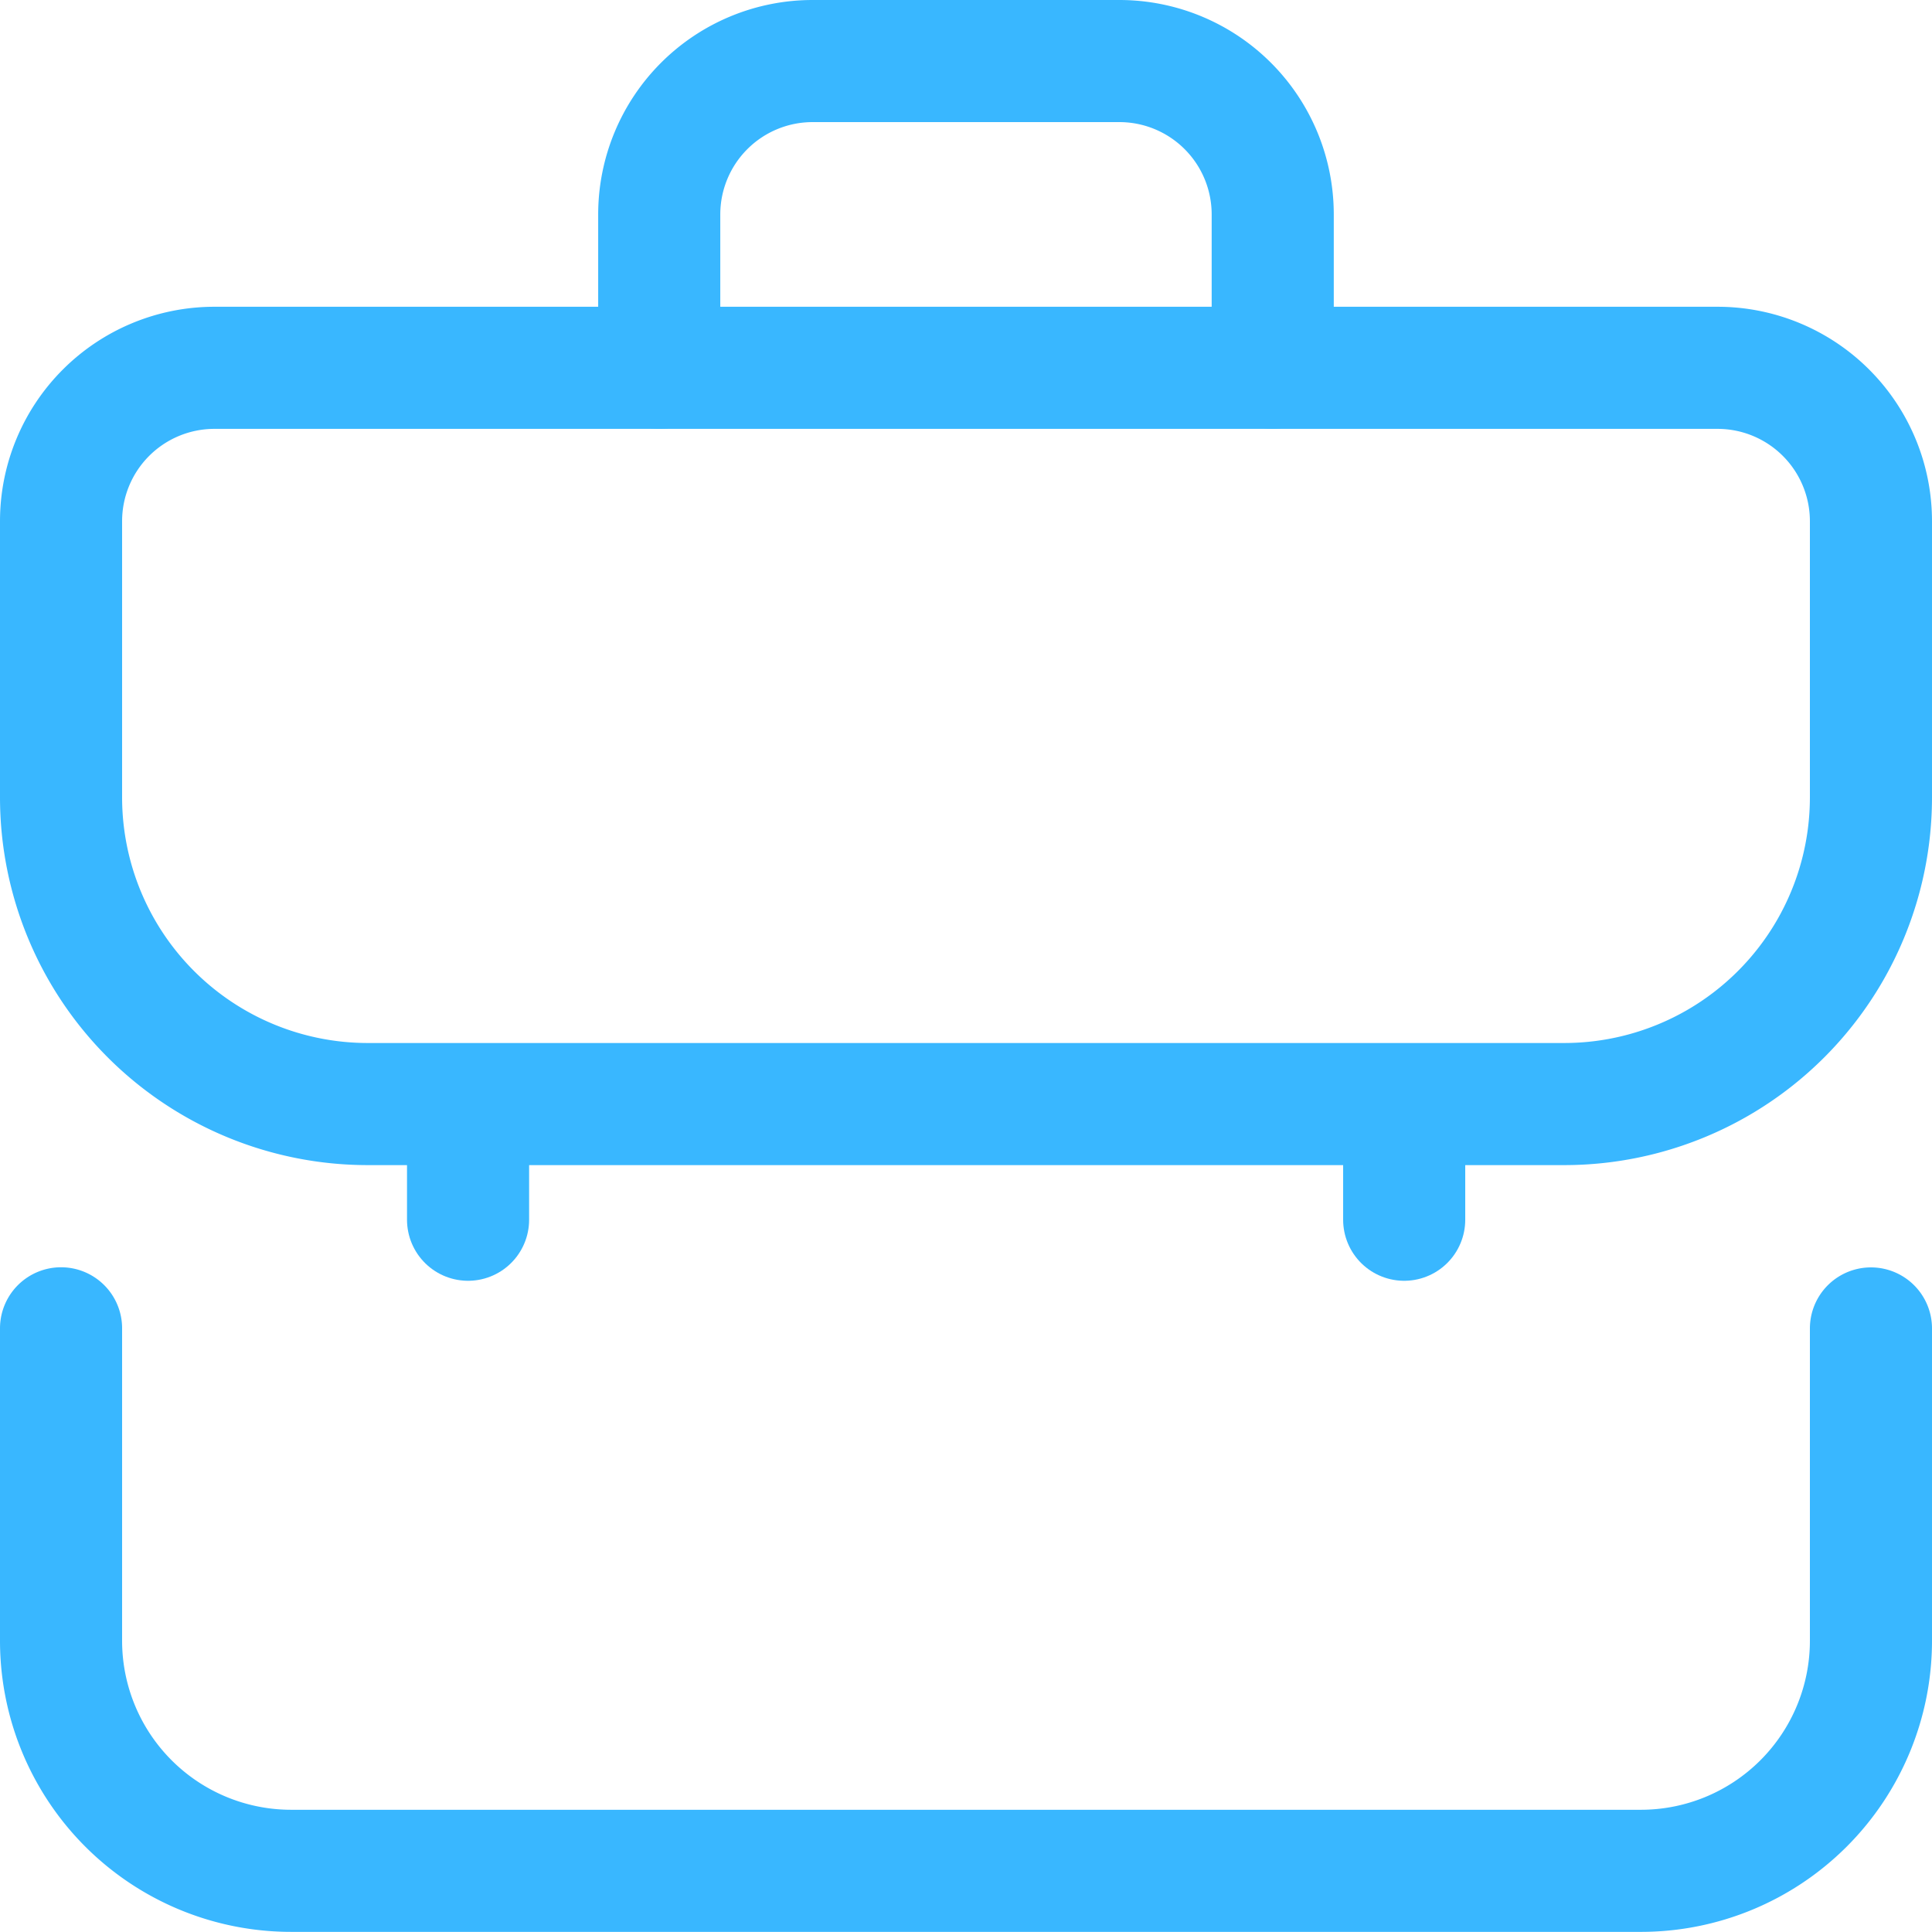 <?xml version="1.0" encoding="UTF-8"?> <svg xmlns="http://www.w3.org/2000/svg" width="47.468" height="47.468" viewBox="0 0 47.468 47.468"><g id="Briefcase" transform="translate(-18.5 -18.5)"><path id="Path_689" data-name="Path 689" d="M56.931,118.089H27.537A7.537,7.537,0,0,1,20,110.552v-6.783A3.769,3.769,0,0,1,23.768,100H60.7a3.769,3.769,0,0,1,3.768,3.768v6.783A7.537,7.537,0,0,1,56.931,118.089Z" transform="translate(0 -72.463)" fill="none" stroke="#39b7ff" stroke-linecap="round" stroke-linejoin="round" stroke-miterlimit="10" stroke-width="3"></path><path id="Path_690" data-name="Path 690" d="M64.468,350.527V358.2a5.653,5.653,0,0,1-5.653,5.653H25.653A5.653,5.653,0,0,1,20,358.2v-7.676" transform="translate(0 -299.388)" fill="none" stroke="#39b7ff" stroke-linecap="round" stroke-linejoin="round" stroke-miterlimit="10" stroke-width="3"></path><line id="Line_1" data-name="Line 1" y2="2" transform="translate(30 46.468)" fill="none" stroke="#39b7ff" stroke-linecap="round" stroke-linejoin="round" stroke-miterlimit="10" stroke-width="3"></line><line id="Line_2" data-name="Line 2" y2="2" transform="translate(53 46.468)" fill="none" stroke="#39b7ff" stroke-linecap="round" stroke-linejoin="round" stroke-miterlimit="10" stroke-width="3"></line><path id="Path_691" data-name="Path 691" d="M176,27.537V23.768A3.769,3.769,0,0,1,179.768,20h7.537a3.768,3.768,0,0,1,3.768,3.768v3.768" transform="translate(-141.303)" fill="none" stroke="#39b7ff" stroke-linecap="round" stroke-linejoin="round" stroke-miterlimit="10" stroke-width="3"></path></g></svg> 